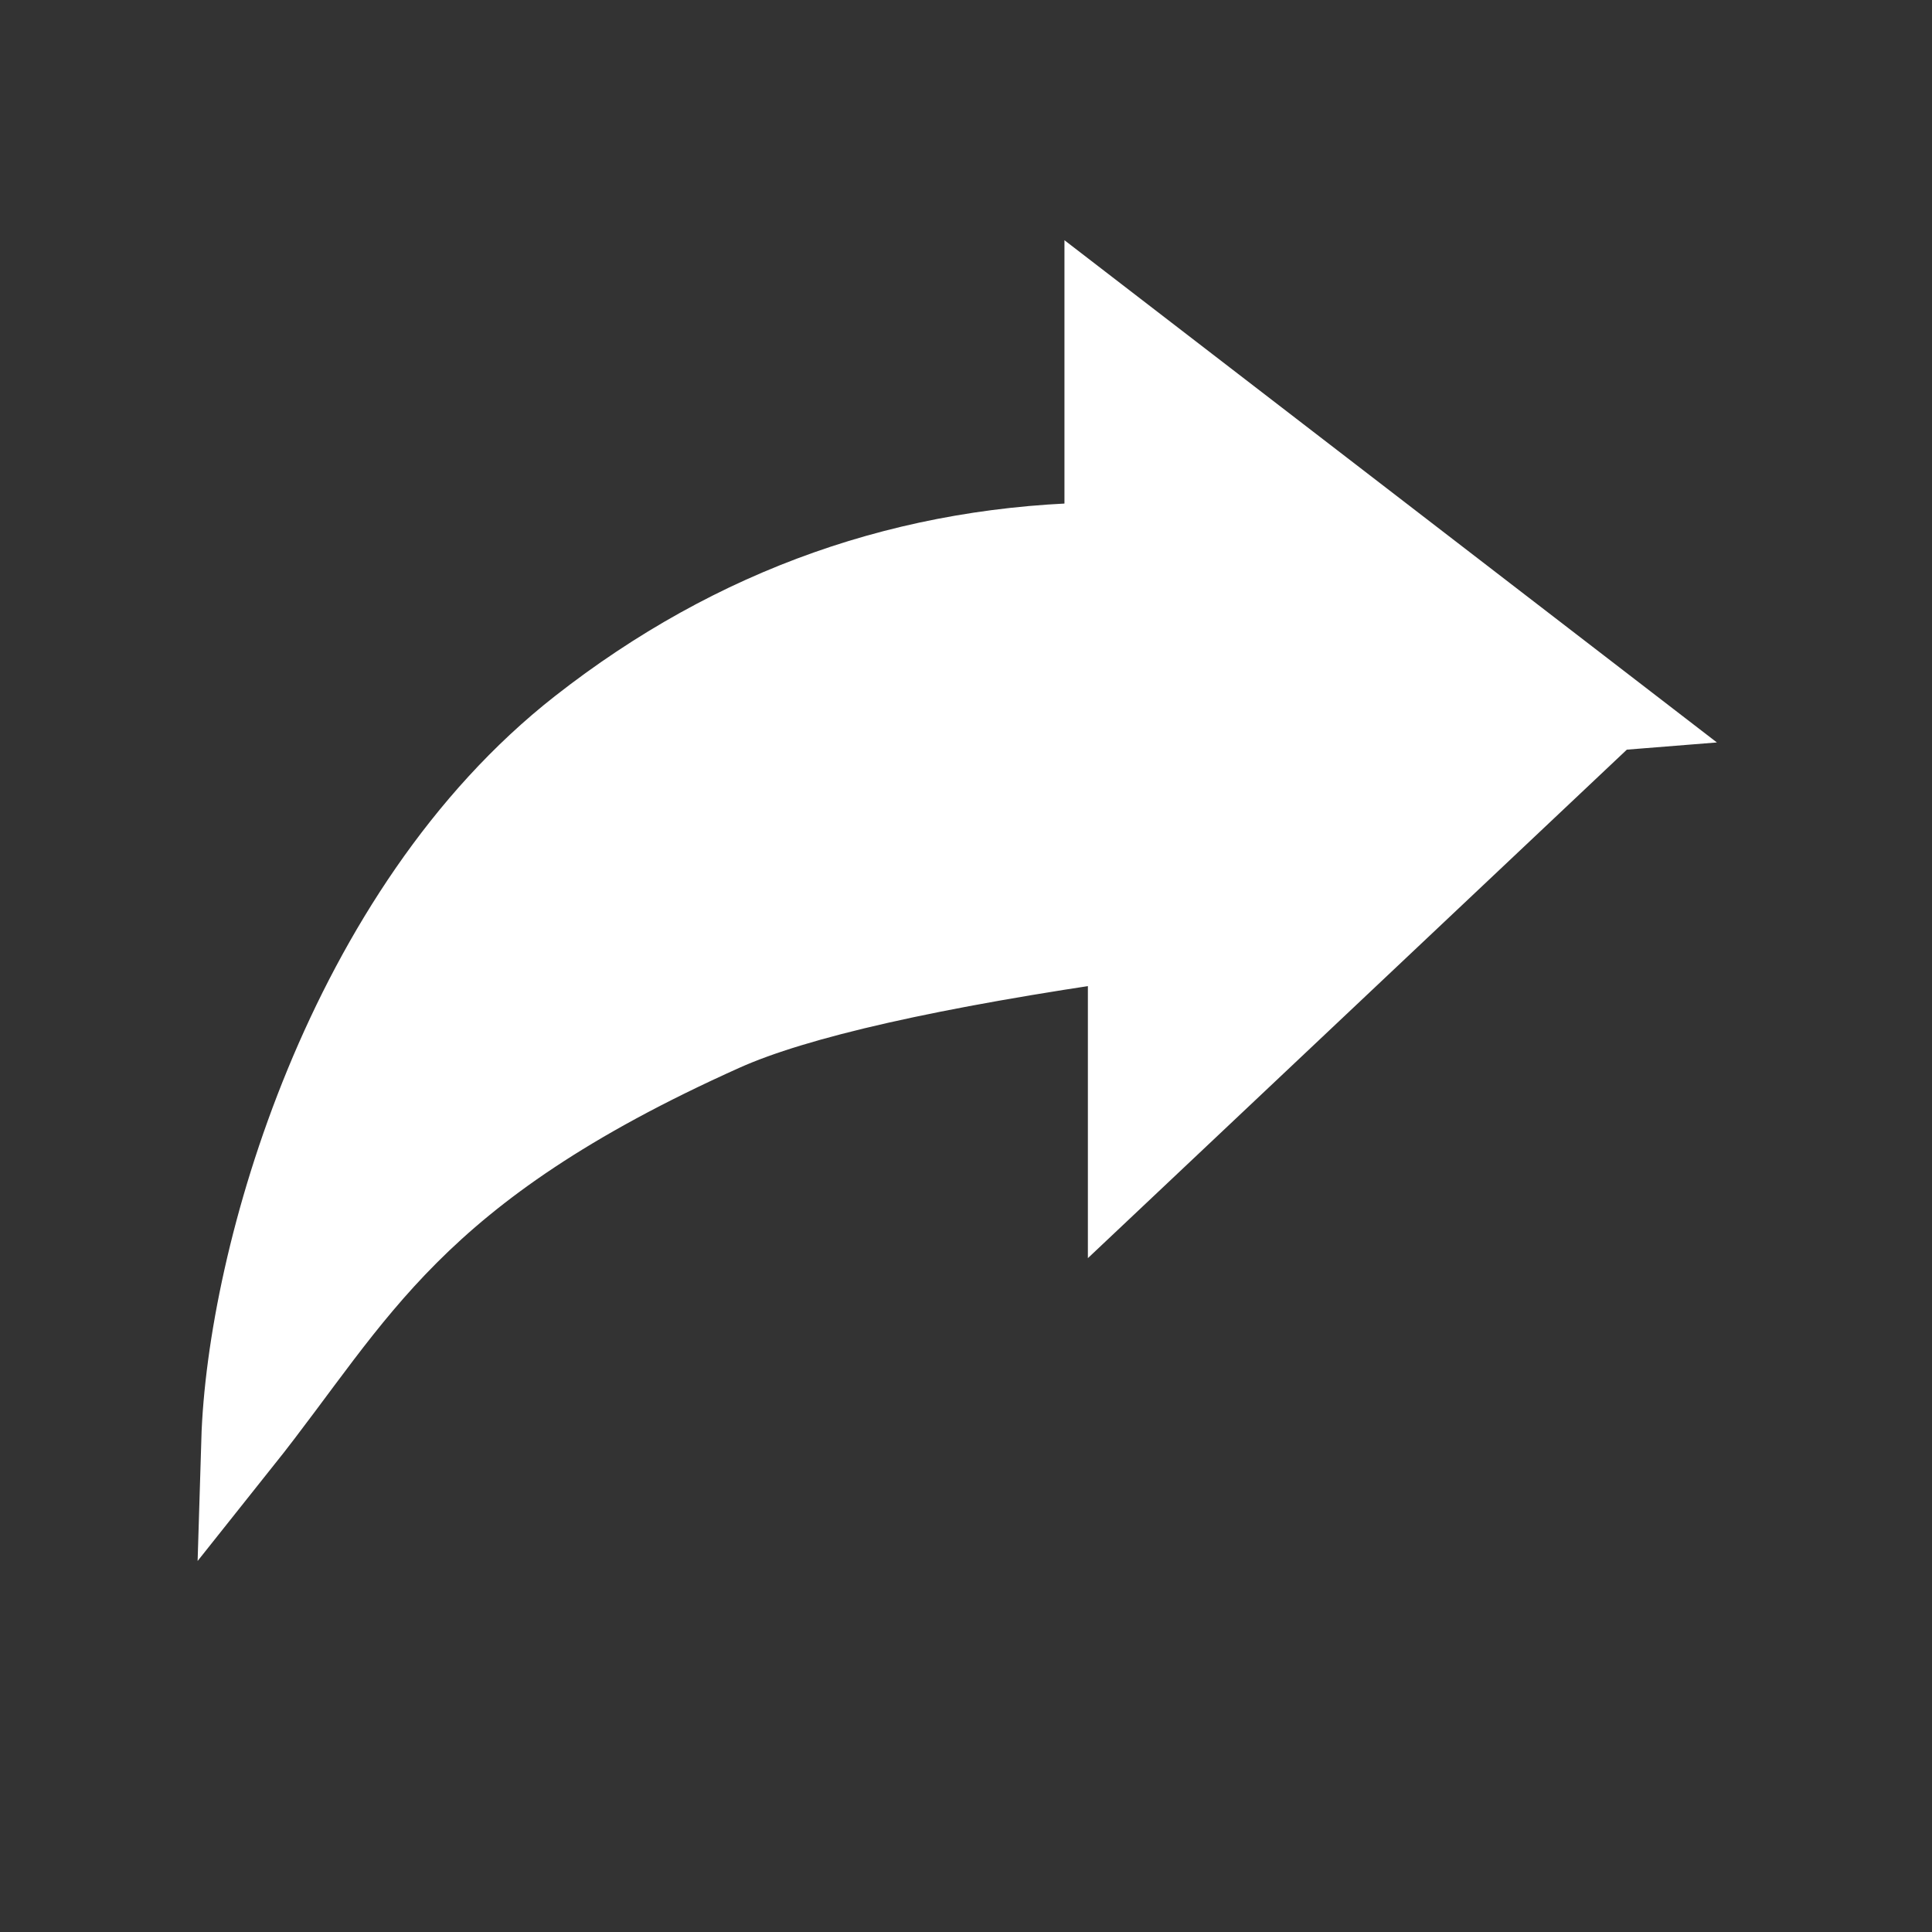 <svg width="24" height="24" xmlns="http://www.w3.org/2000/svg"><rect width="100%" height="100%" fill="#333333" stroke="none"/><g fill="#fff" fill-rule="evenodd"><path d="M19.995 8.828L13.723 4v2.74c-2.421.025-4.595.792-6.521 2.301-2.907 2.277-4.133 6.58-4.202 8.863 1.436-1.803 2.095-3.353 5.983-5.097.905-.406 2.582-.785 5.031-1.137v2.8l5.98-5.642z" stroke="#FFF"/></g></svg>